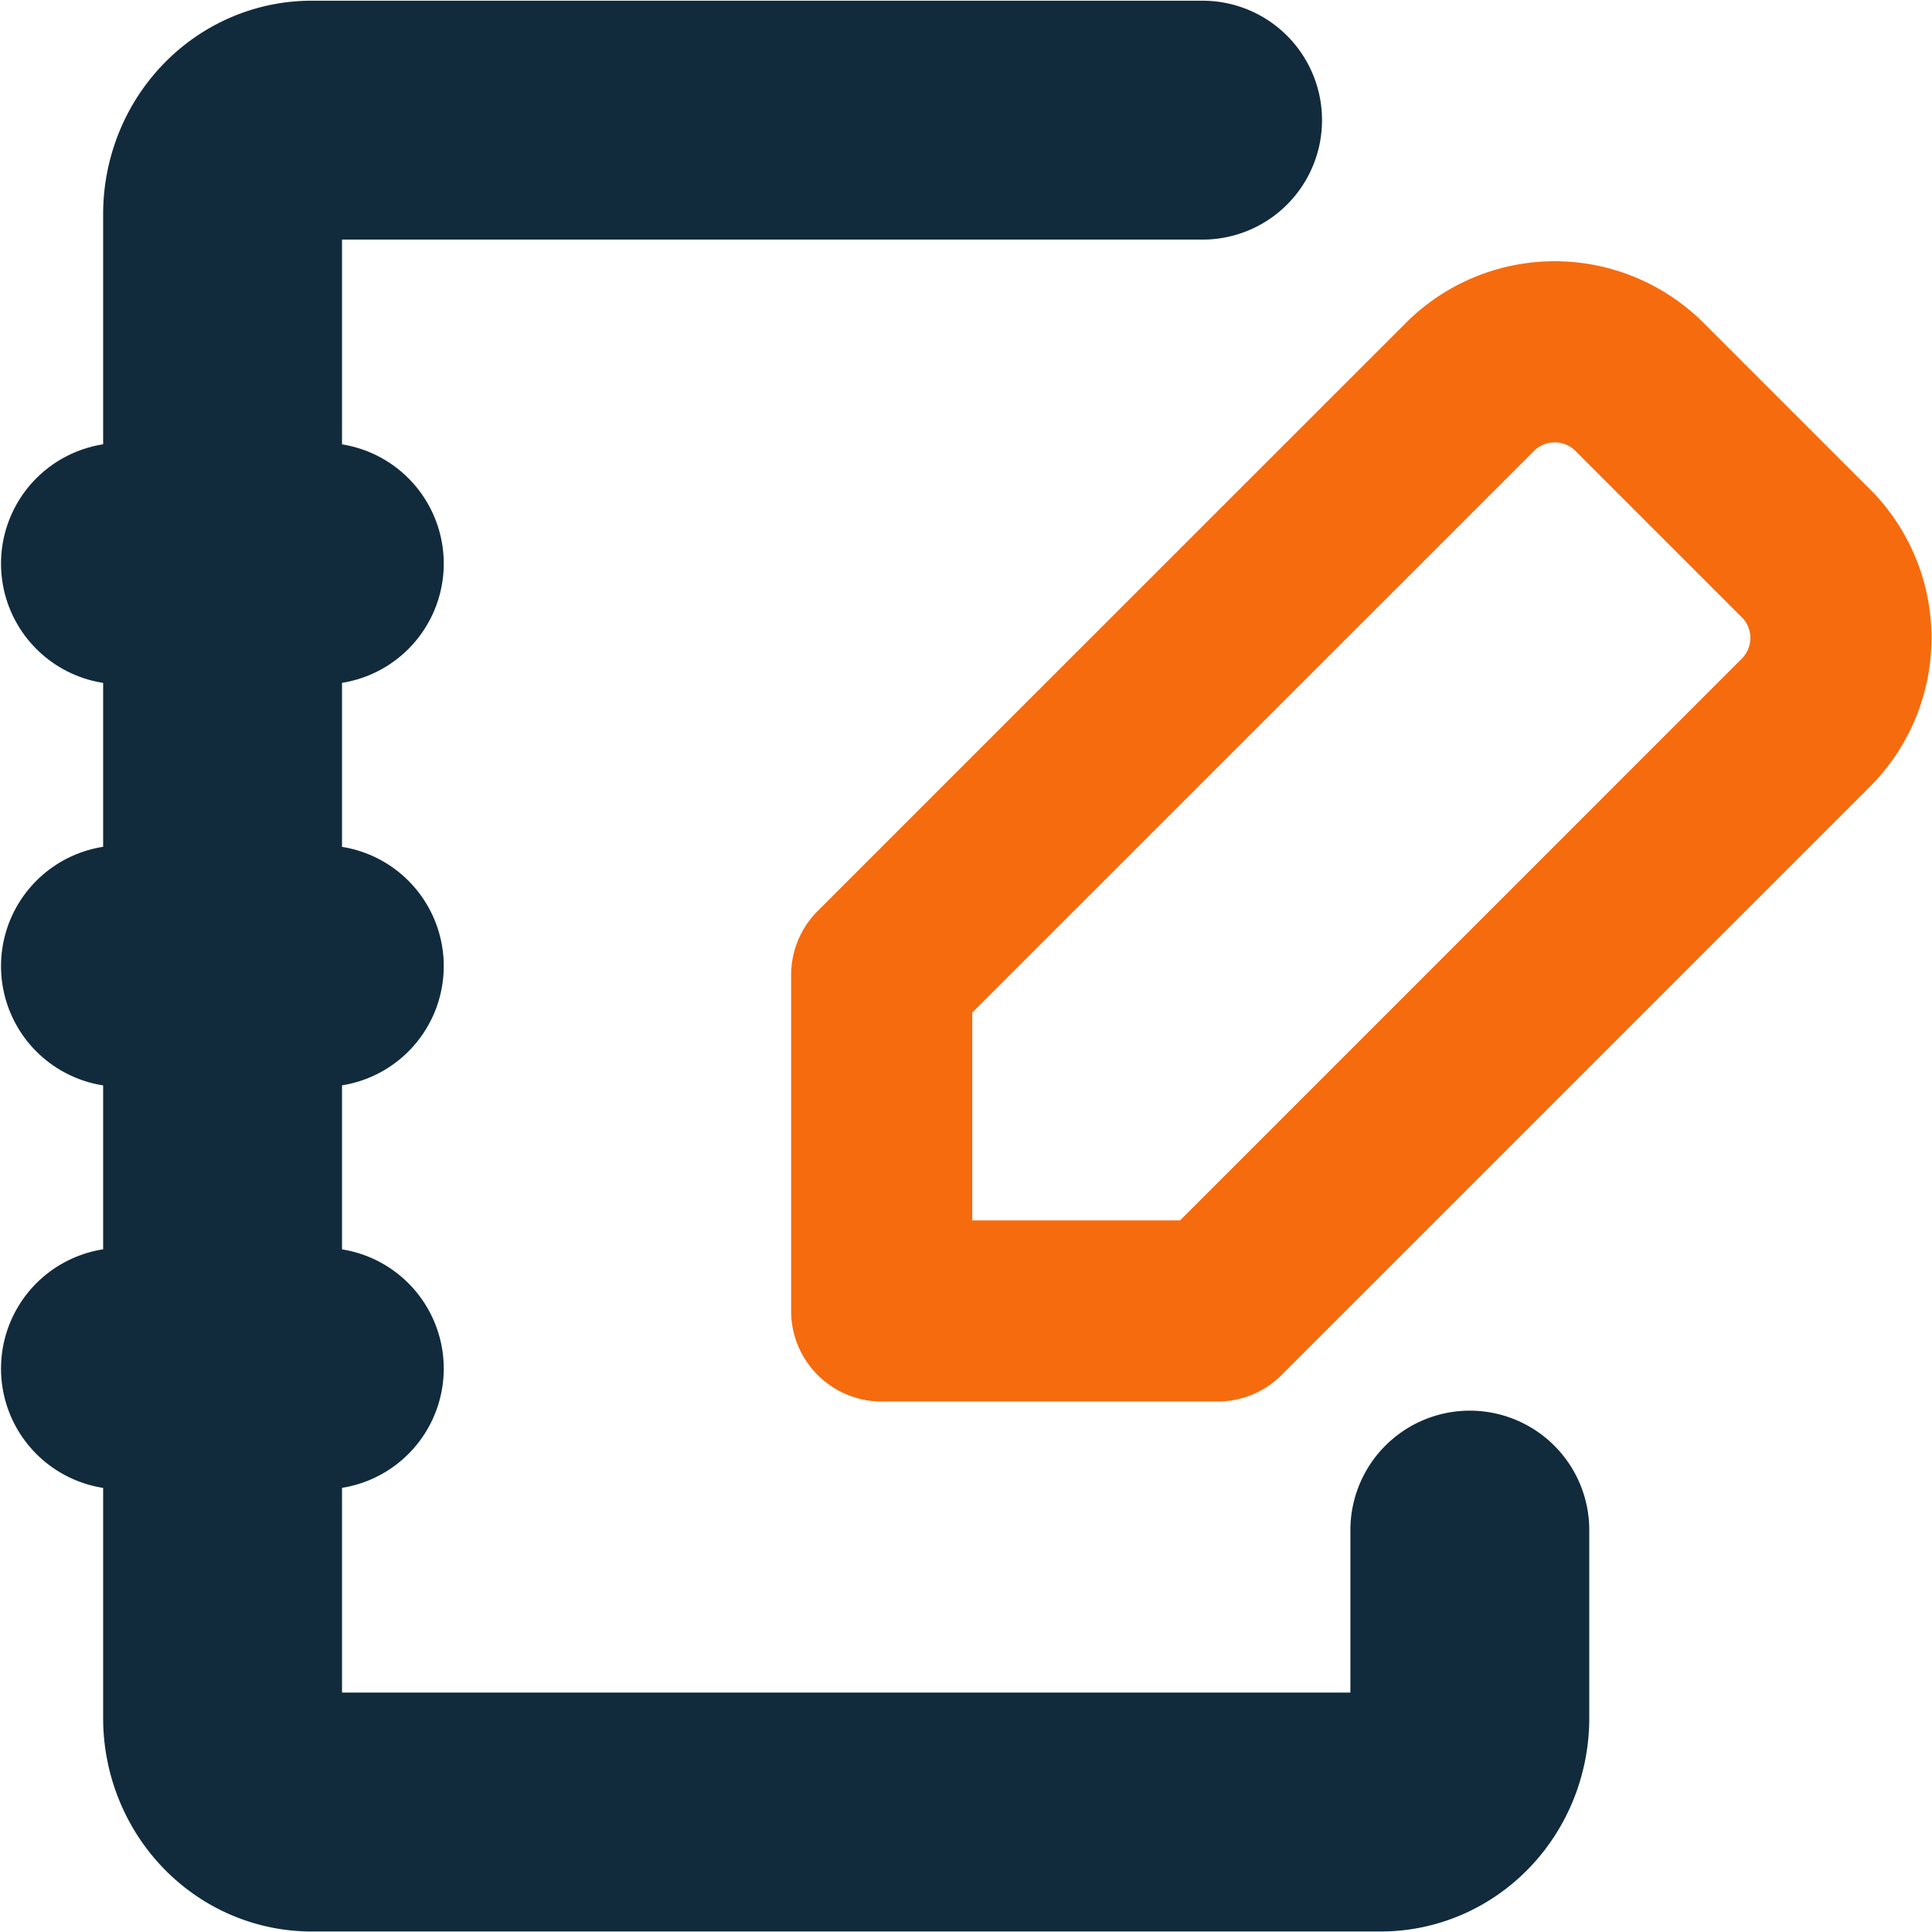 <?xml version="1.0" encoding="UTF-8" standalone="no"?>
<!-- Uploaded to: SVG Repo, www.svgrepo.com, Generator: SVG Repo Mixer Tools -->

<svg
   fill="#000000"
   width="640"
   height="640"
   viewBox="0 0 19.2 19.2"
   id="agenda-pencil"
   data-name="Line Color"
   class="icon line-color"
   version="1.1"
   sodipodi:docname="favicon.svg"
   inkscape:version="1.2.2 (b0a8486541, 2022-12-01)"
   xmlns:inkscape="http://www.inkscape.org/namespaces/inkscape"
   xmlns:sodipodi="http://sodipodi.sourceforge.net/DTD/sodipodi-0.dtd"
   xmlns="http://www.w3.org/2000/svg"
   xmlns:svg="http://www.w3.org/2000/svg">
  <defs
     id="defs1499" />
  <sodipodi:namedview
     id="namedview1497"
     pagecolor="#ffffff"
     bordercolor="#666666"
     borderopacity="1.0"
     inkscape:showpageshadow="2"
     inkscape:pageopacity="0.0"
     inkscape:pagecheckerboard="0"
     inkscape:deskcolor="#d1d1d1"
     showgrid="false"
     inkscape:zoom="0.31457183"
     inkscape:cx="208.21953"
     inkscape:cy="580.15366"
     inkscape:window-width="2560"
     inkscape:window-height="1371"
     inkscape:window-x="0"
     inkscape:window-y="32"
     inkscape:window-maximized="1"
     inkscape:current-layer="g1345" />
  <g
     id="g157"
     transform="translate(-1.183,-0.834)">
    <g
       id="g724"
       transform="translate(0.515)">
      <g
         id="g729">
        <g
           id="g734"
           transform="translate(0.022,0.002)">
          <g
             id="g739"
             transform="translate(0.075)">
            <g
               id="g783"
               transform="translate(0.318,0.002)">
              <g
                 id="g1345"
                 transform="translate(-0.037,0.006)">
                <g
                   id="g1488">
                  <path
                     id="secondary"
                     d="M 18.244,6.33 16.575,4.661 a 1.192,1.192 0 0 0 -1.669,0 L 9.052,10.514 v 3.338 h 3.338 l 5.854,-5.854 a 1.192,1.192 0 0 0 0,-1.669 z"
                     style="fill:none;stroke:#f66b0e;stroke-width:1.8;stroke-linecap:round;stroke-linejoin:round;stroke-dasharray:none;stroke-opacity:1" />
                  <path
                     id="primary"
                     d="m 14.897,16.03 v 1.868 a 0.885,0.934 0 0 1 -0.885,0.934 H 3.387 A 0.885,0.934 0 0 1 2.502,17.898 V 2.952 A 0.885,0.934 0 0 1 3.387,2.018 h 8.854"
                     style="fill:none;stroke:#112b3c;stroke-width:2.374;stroke-linecap:round;stroke-linejoin:round;stroke-dasharray:none;stroke-opacity:1" />
                  <path
                     id="primary-2"
                     data-name="primary"
                     d="m 1.5,6.425 h 2 m -2,4 h 2 m -2,4 h 2"
                     style="fill:none;stroke:#112b3c;stroke-width:2.4;stroke-linecap:round;stroke-linejoin:round;stroke-dasharray:none;stroke-opacity:1" />
                </g>
              </g>
            </g>
          </g>
        </g>
      </g>
    </g>
  </g>
</svg>
